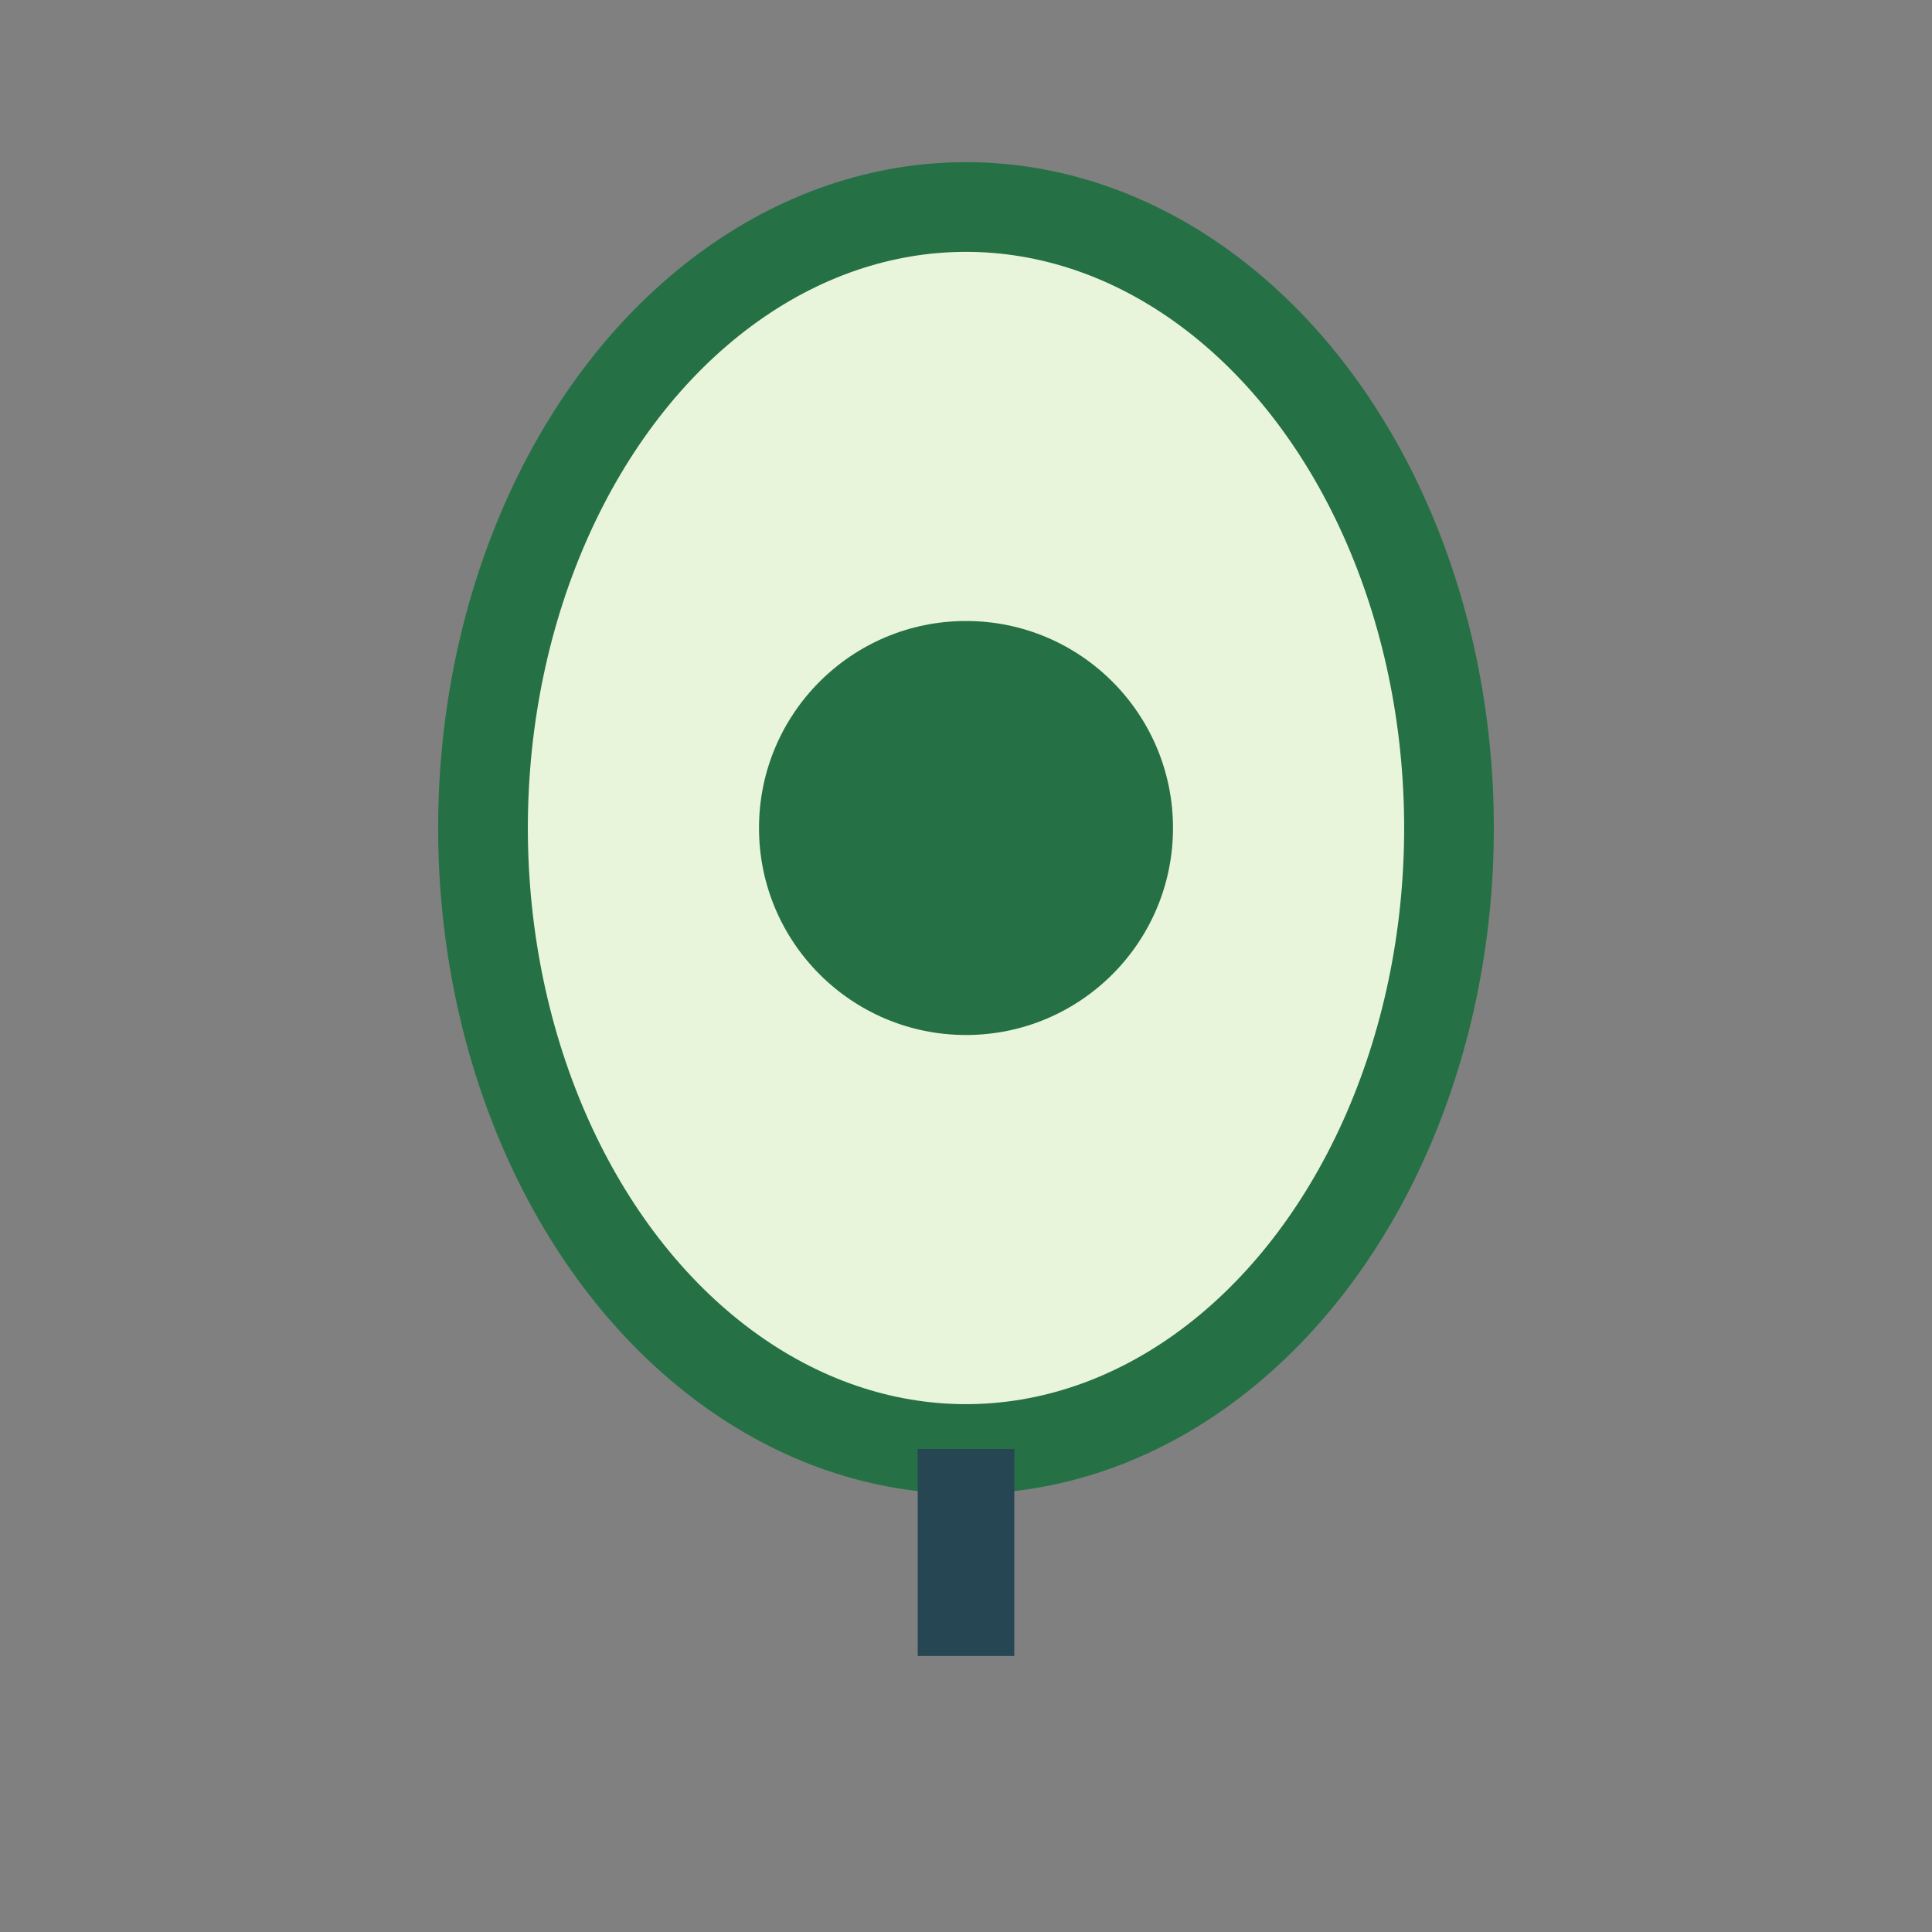 <?xml version="1.0" encoding="UTF-8"?>
<svg xmlns="http://www.w3.org/2000/svg" width="28" height="28" viewBox="0 0 28 28"><rect x="0" y="0" width="28" height="28" fill="#808080" stroke="none"/><ellipse cx="14" cy="12" rx="7" ry="9" fill="#E9F5DB" stroke="#257145" stroke-width="1.3"/><circle cx="14" cy="12" r="3" fill="#257145"/><path d="M14 21v3" stroke="#264653" stroke-width="1.4"/></svg>